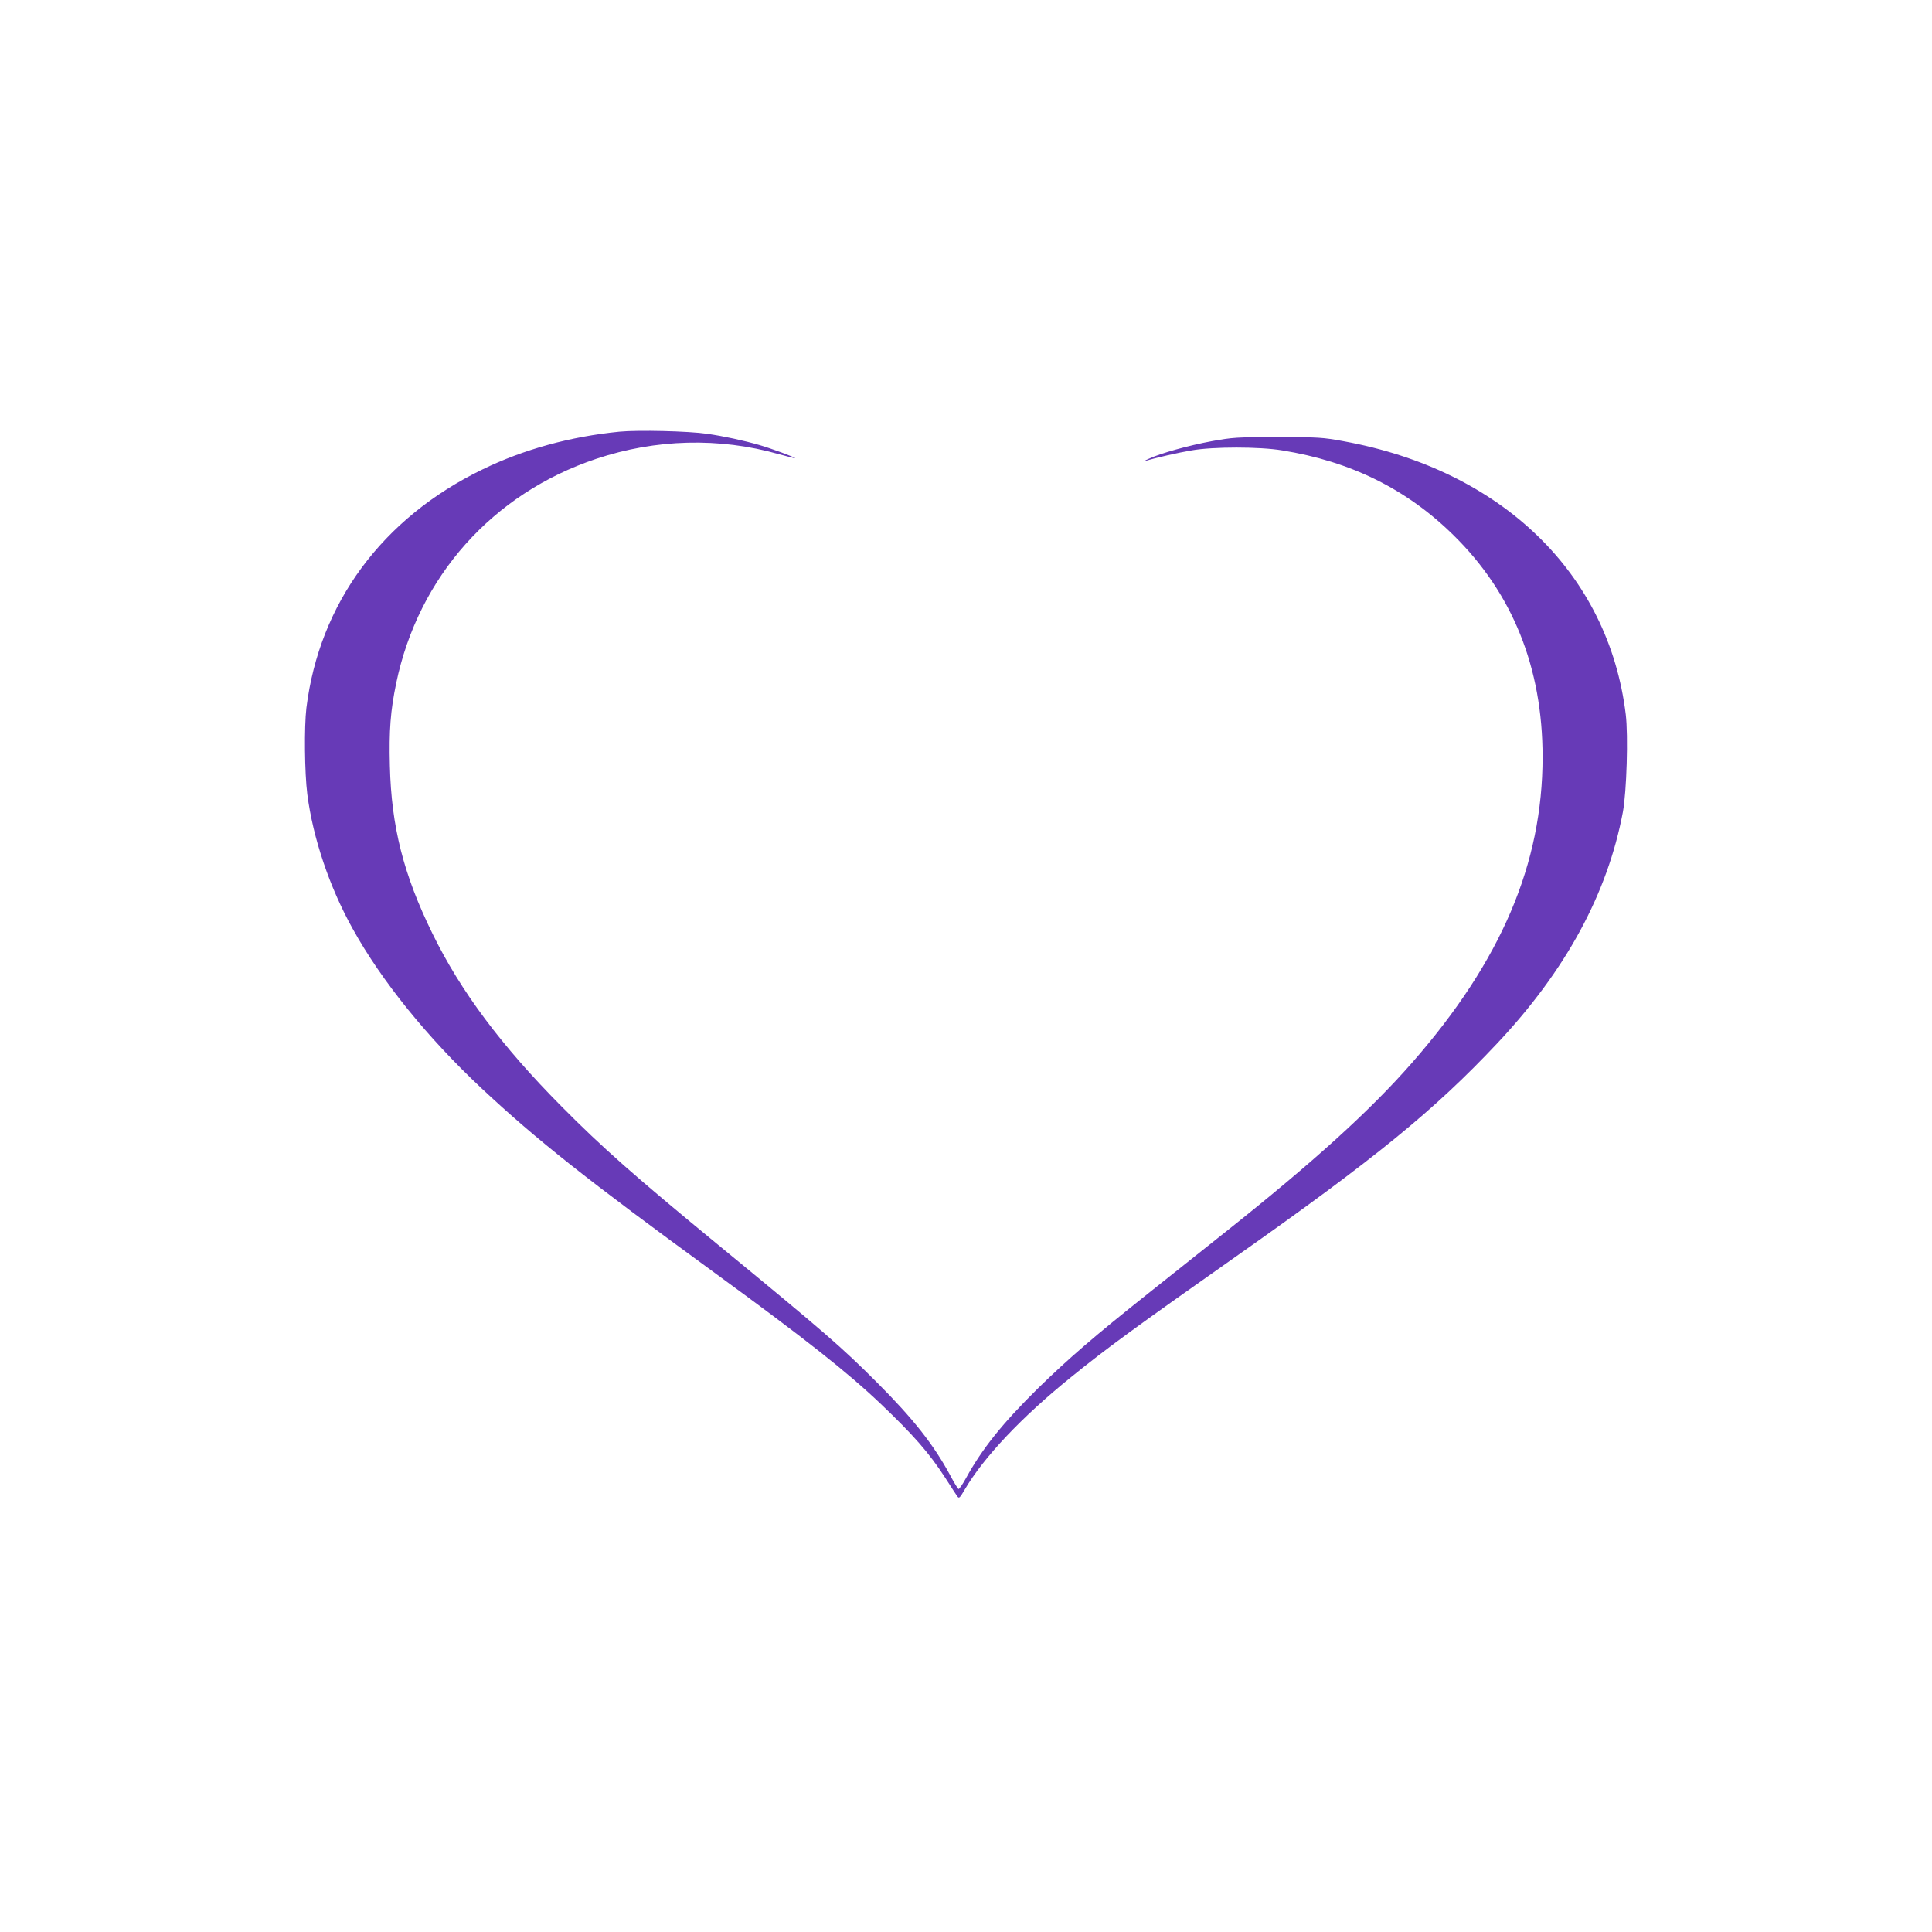 <?xml version="1.0" standalone="no"?>
<!DOCTYPE svg PUBLIC "-//W3C//DTD SVG 20010904//EN"
 "http://www.w3.org/TR/2001/REC-SVG-20010904/DTD/svg10.dtd">
<svg version="1.0" xmlns="http://www.w3.org/2000/svg"
 width="1280pt" height="1280pt" viewBox="0 0 1280 1280"
 preserveAspectRatio="xMidYMid meet">
<g transform="translate(0,1280) scale(0.1,-0.1)"
fill="#673ab7" stroke="none">
<path d="M4104 9940 c-324 -32 -635 -117 -909 -251 -663 -322 -1079 -886
-1165 -1579 -15 -127 -12 -429 6 -572 37 -289 147 -616 301 -892 191 -345 494
-719 853 -1056 367 -343 691 -600 1545 -1223 599 -437 877 -656 1100 -868 218
-208 320 -324 427 -489 37 -58 73 -113 80 -123 12 -17 16 -13 50 45 125 213
377 480 704 744 235 191 430 333 1095 801 918 646 1311 967 1726 1408 457 485
733 994 835 1535 25 136 36 505 19 647 -114 934 -822 1619 -1871 1810 -135 25
-165 27 -435 27 -272 0 -299 -2 -437 -27 -152 -28 -340 -80 -418 -117 -25 -11
-36 -18 -25 -15 71 22 225 57 310 71 141 25 451 25 600 0 453 -73 824 -256
1133 -560 393 -385 592 -879 592 -1471 0 -708 -274 -1351 -864 -2025 -278
-318 -654 -659 -1238 -1123 -128 -102 -357 -284 -508 -404 -364 -289 -531
-434 -729 -627 -239 -235 -374 -404 -481 -599 -23 -42 -46 -75 -50 -72 -5 3
-30 44 -56 93 -108 200 -244 373 -484 613 -236 236 -337 324 -1055 914 -547
450 -764 641 -1036 916 -397 400 -667 762 -854 1144 -192 392 -272 708 -282
1112 -6 233 4 364 42 547 147 706 638 1256 1325 1486 394 132 816 143 1210 31
58 -16 106 -28 108 -27 4 5 -159 65 -235 87 -103 30 -237 59 -348 75 -123 18
-458 26 -581 14z"/>
</g>
</svg>
